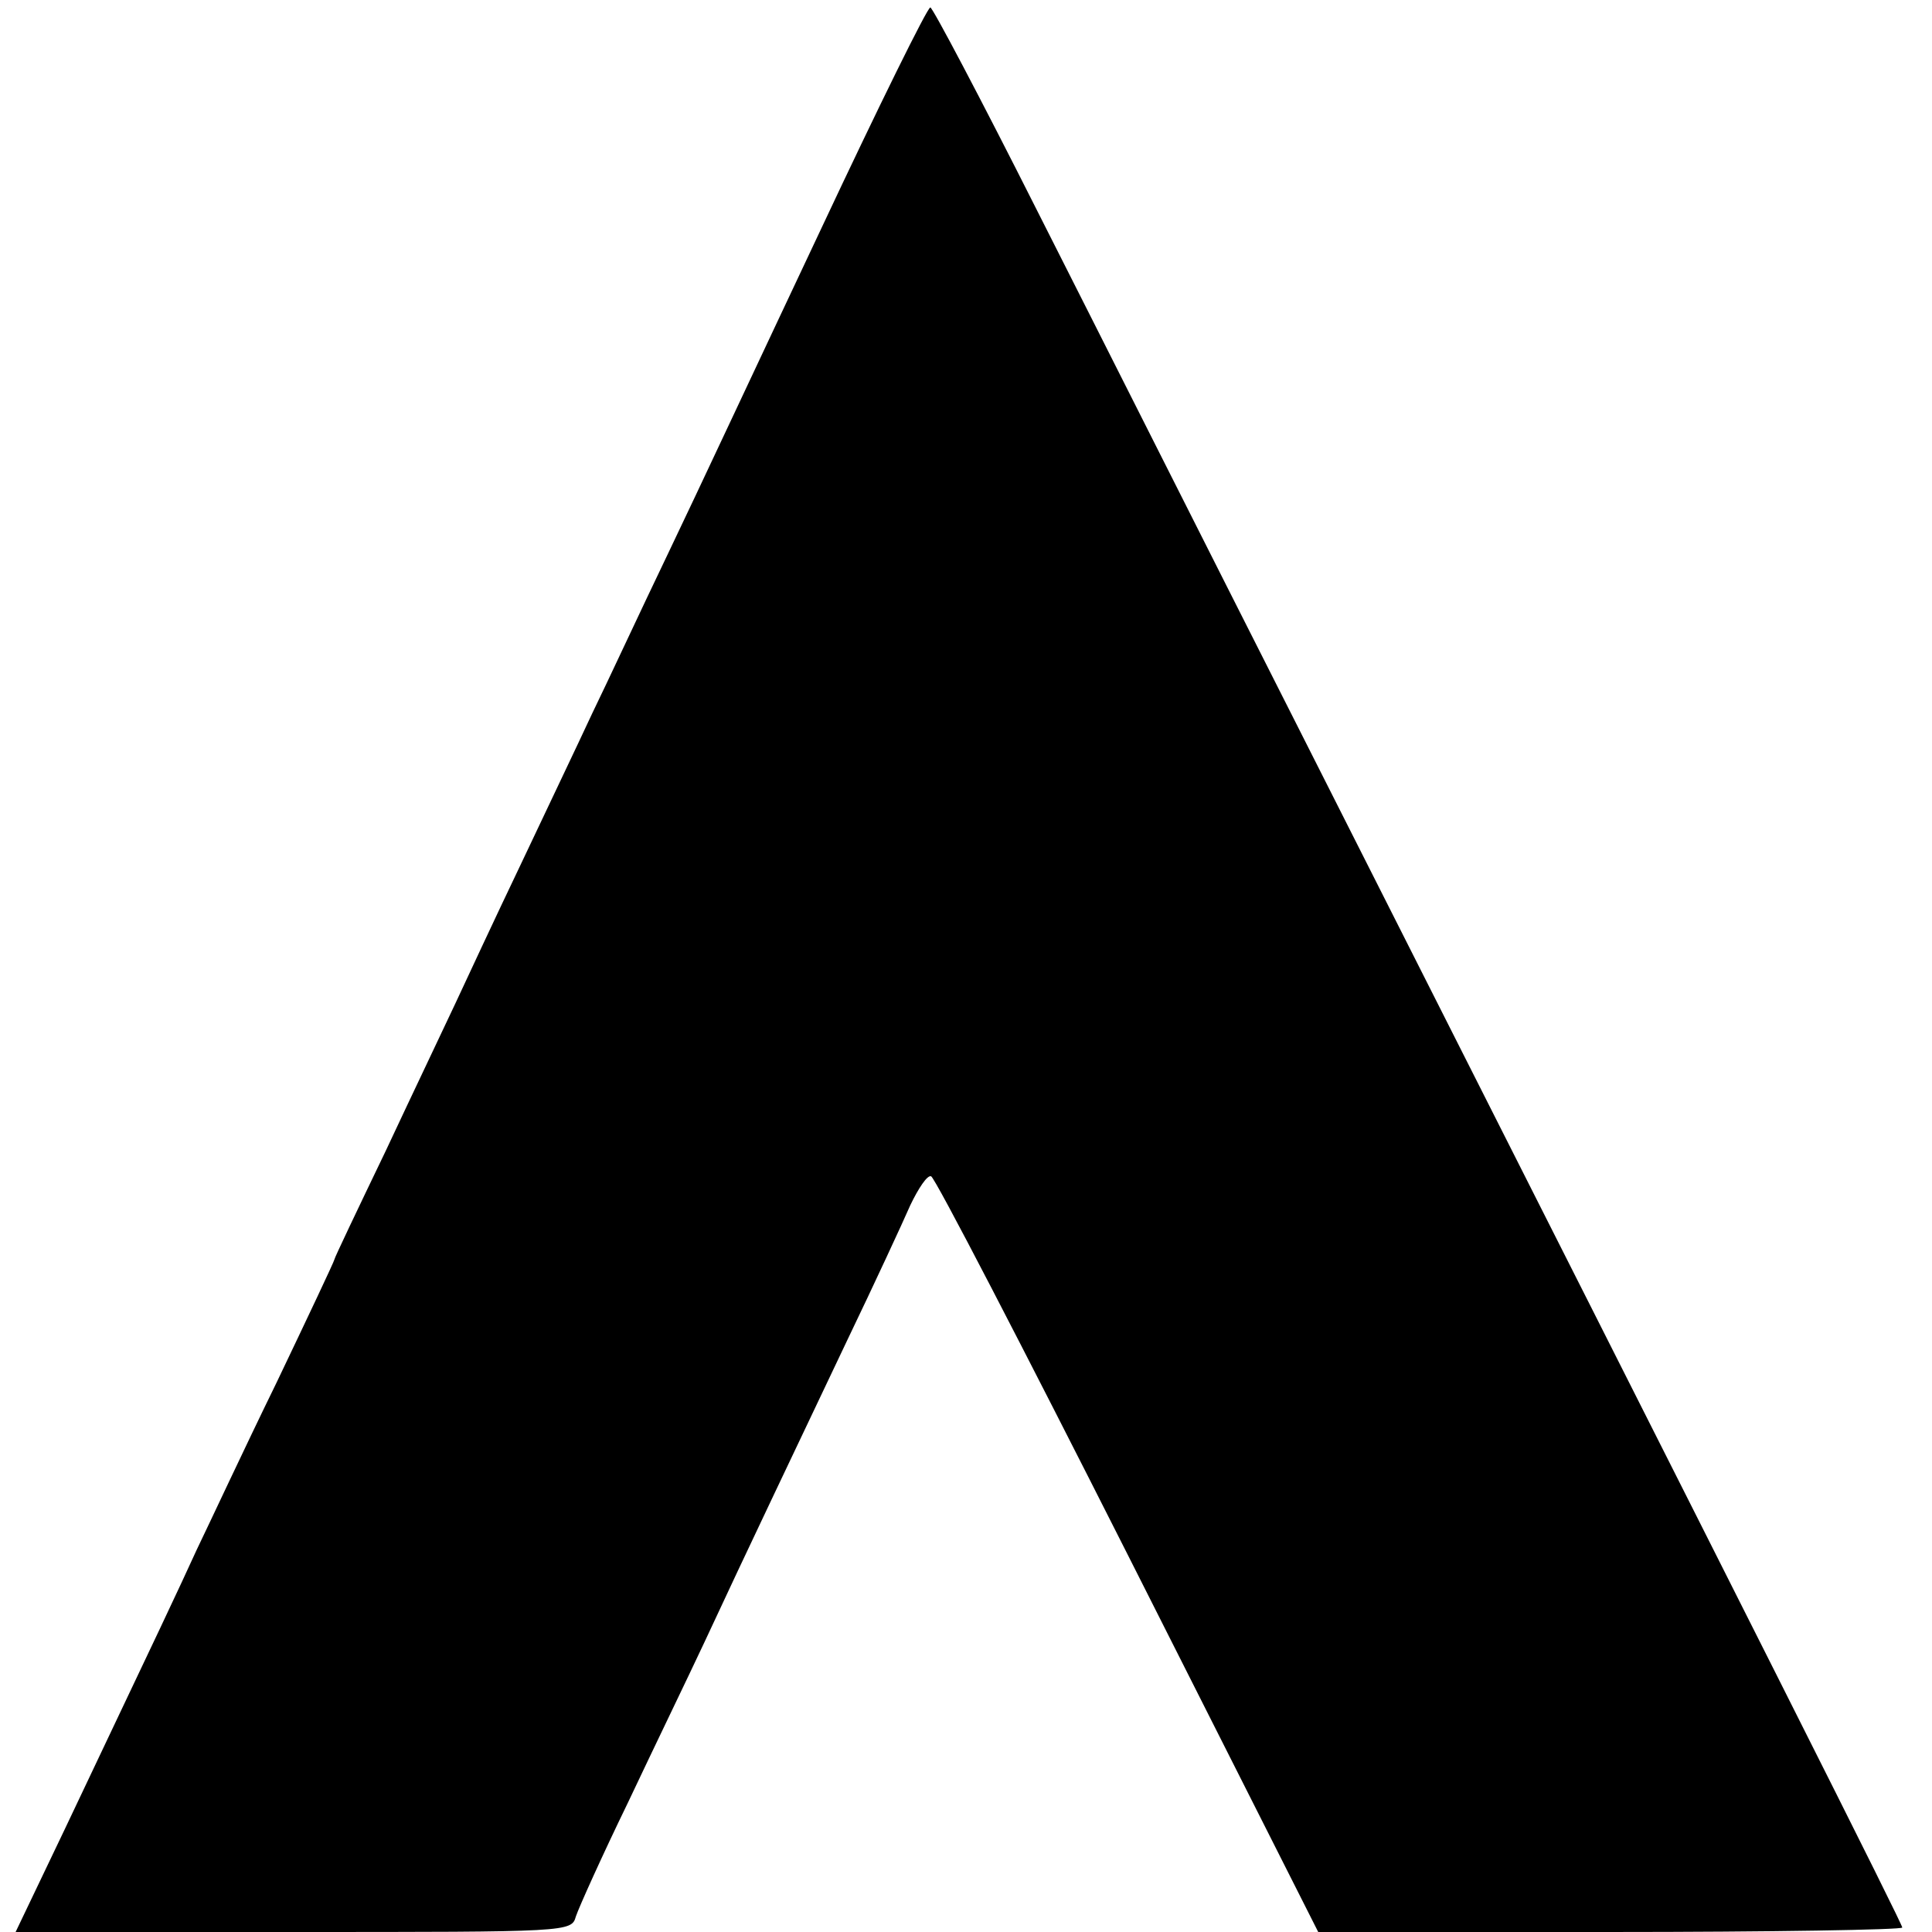 <?xml version="1.0" standalone="no"?>
<!DOCTYPE svg PUBLIC "-//W3C//DTD SVG 20010904//EN"
 "http://www.w3.org/TR/2001/REC-SVG-20010904/DTD/svg10.dtd">
<svg version="1.0" xmlns="http://www.w3.org/2000/svg"
 width="260pt" height="260pt" viewBox="0 0 260 260"
 preserveAspectRatio="xMidYMid meet">
<g transform="translate(0,260) scale(0.1,-0.1)"
fill="#000000" stroke="none">
<path d="M1105 2292 c-77 -163 -169 -360 -206 -437 -37 -77 -82 -174 -102
-215 -19 -41 -63 -133 -97 -205 -34 -71 -73 -155 -87 -185 -14 -30 -57 -120
-94 -199 -38 -79 -69 -144 -69 -146 0 -2 -35 -76 -78 -166 -44 -90 -91 -191
-107 -224 -27 -59 -45 -97 -178 -377 l-66 -138 374 0 c372 0 374 0 380 21 4
12 35 81 70 153 34 72 81 169 103 216 60 129 118 250 192 406 37 77 75 159 85
182 11 23 23 41 28 39 5 -1 124 -231 265 -510 l256 -507 393 0 c216 0 393 3
393 6 0 5 -177 357 -815 1619 -117 231 -274 543 -350 693 -75 149 -140 272
-143 272 -4 0 -70 -134 -147 -298z"/>
</g>
</svg>
